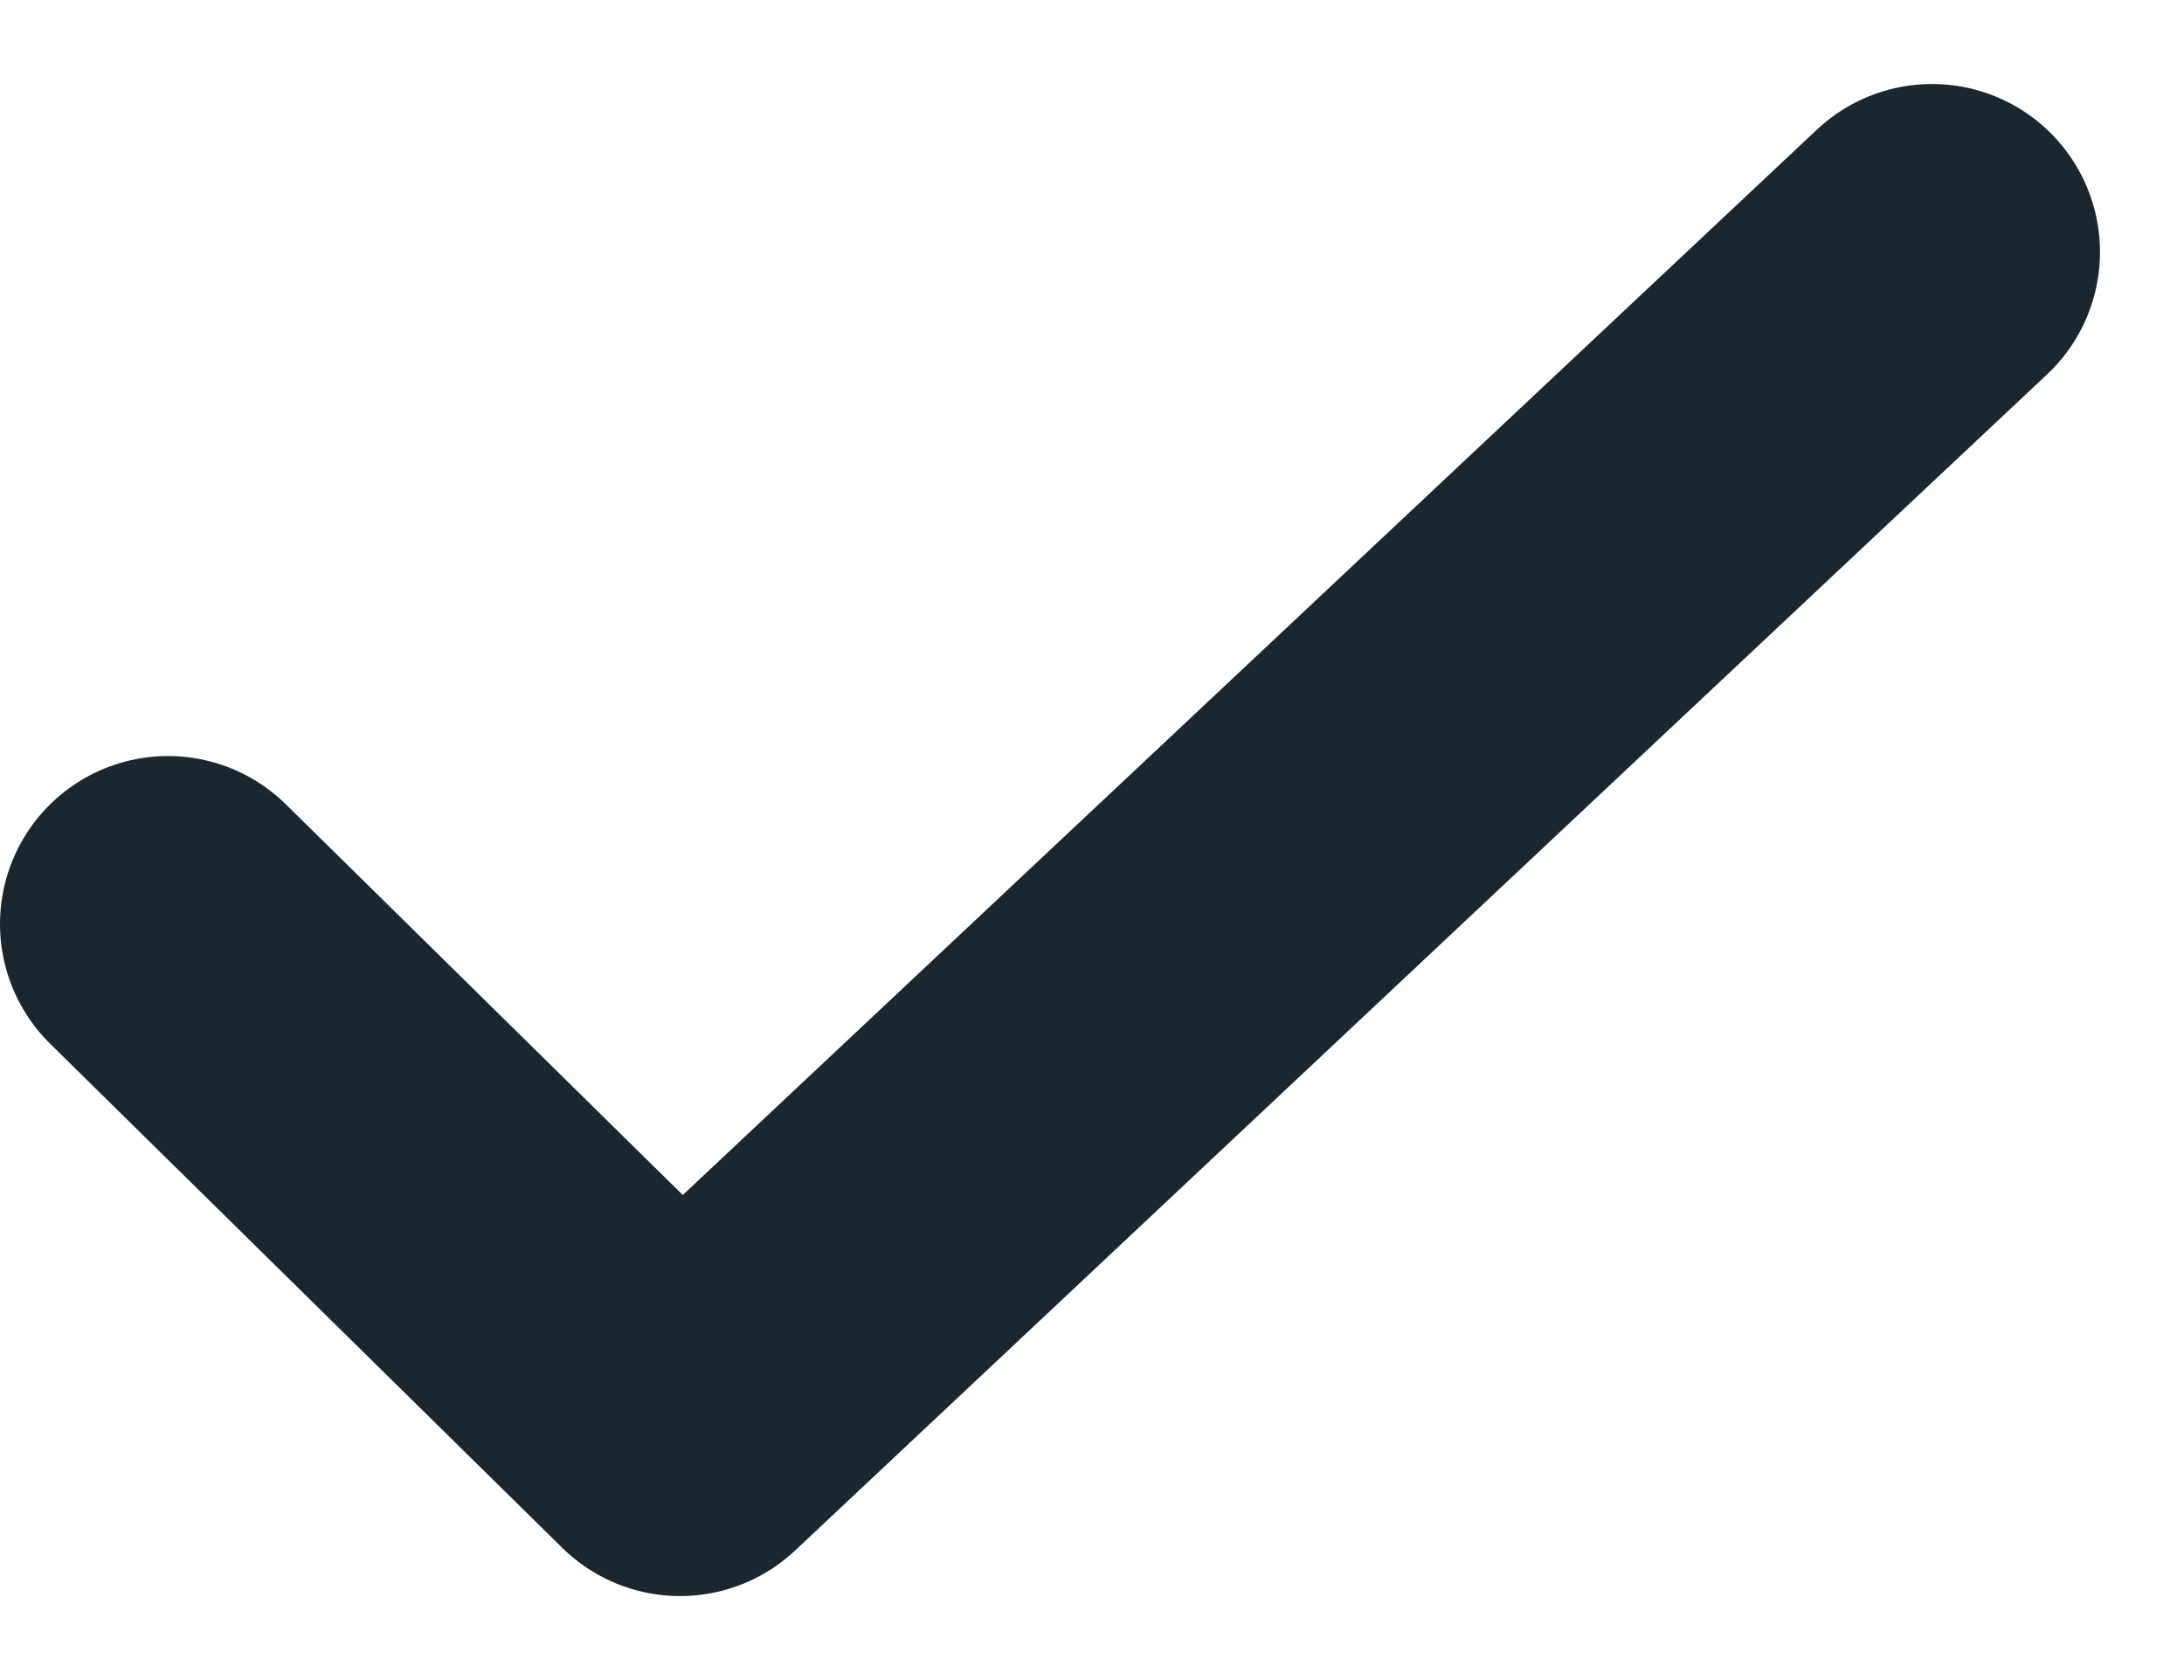 <svg xmlns="http://www.w3.org/2000/svg" width="13" height="10" viewBox="0 0 13 10" fill="none">
<path d="M11.5 1.5L4.048 8.5L1 5.5" stroke="#1C262E" stroke-width="2" stroke-linecap="round" stroke-linejoin="round"/>
</svg>